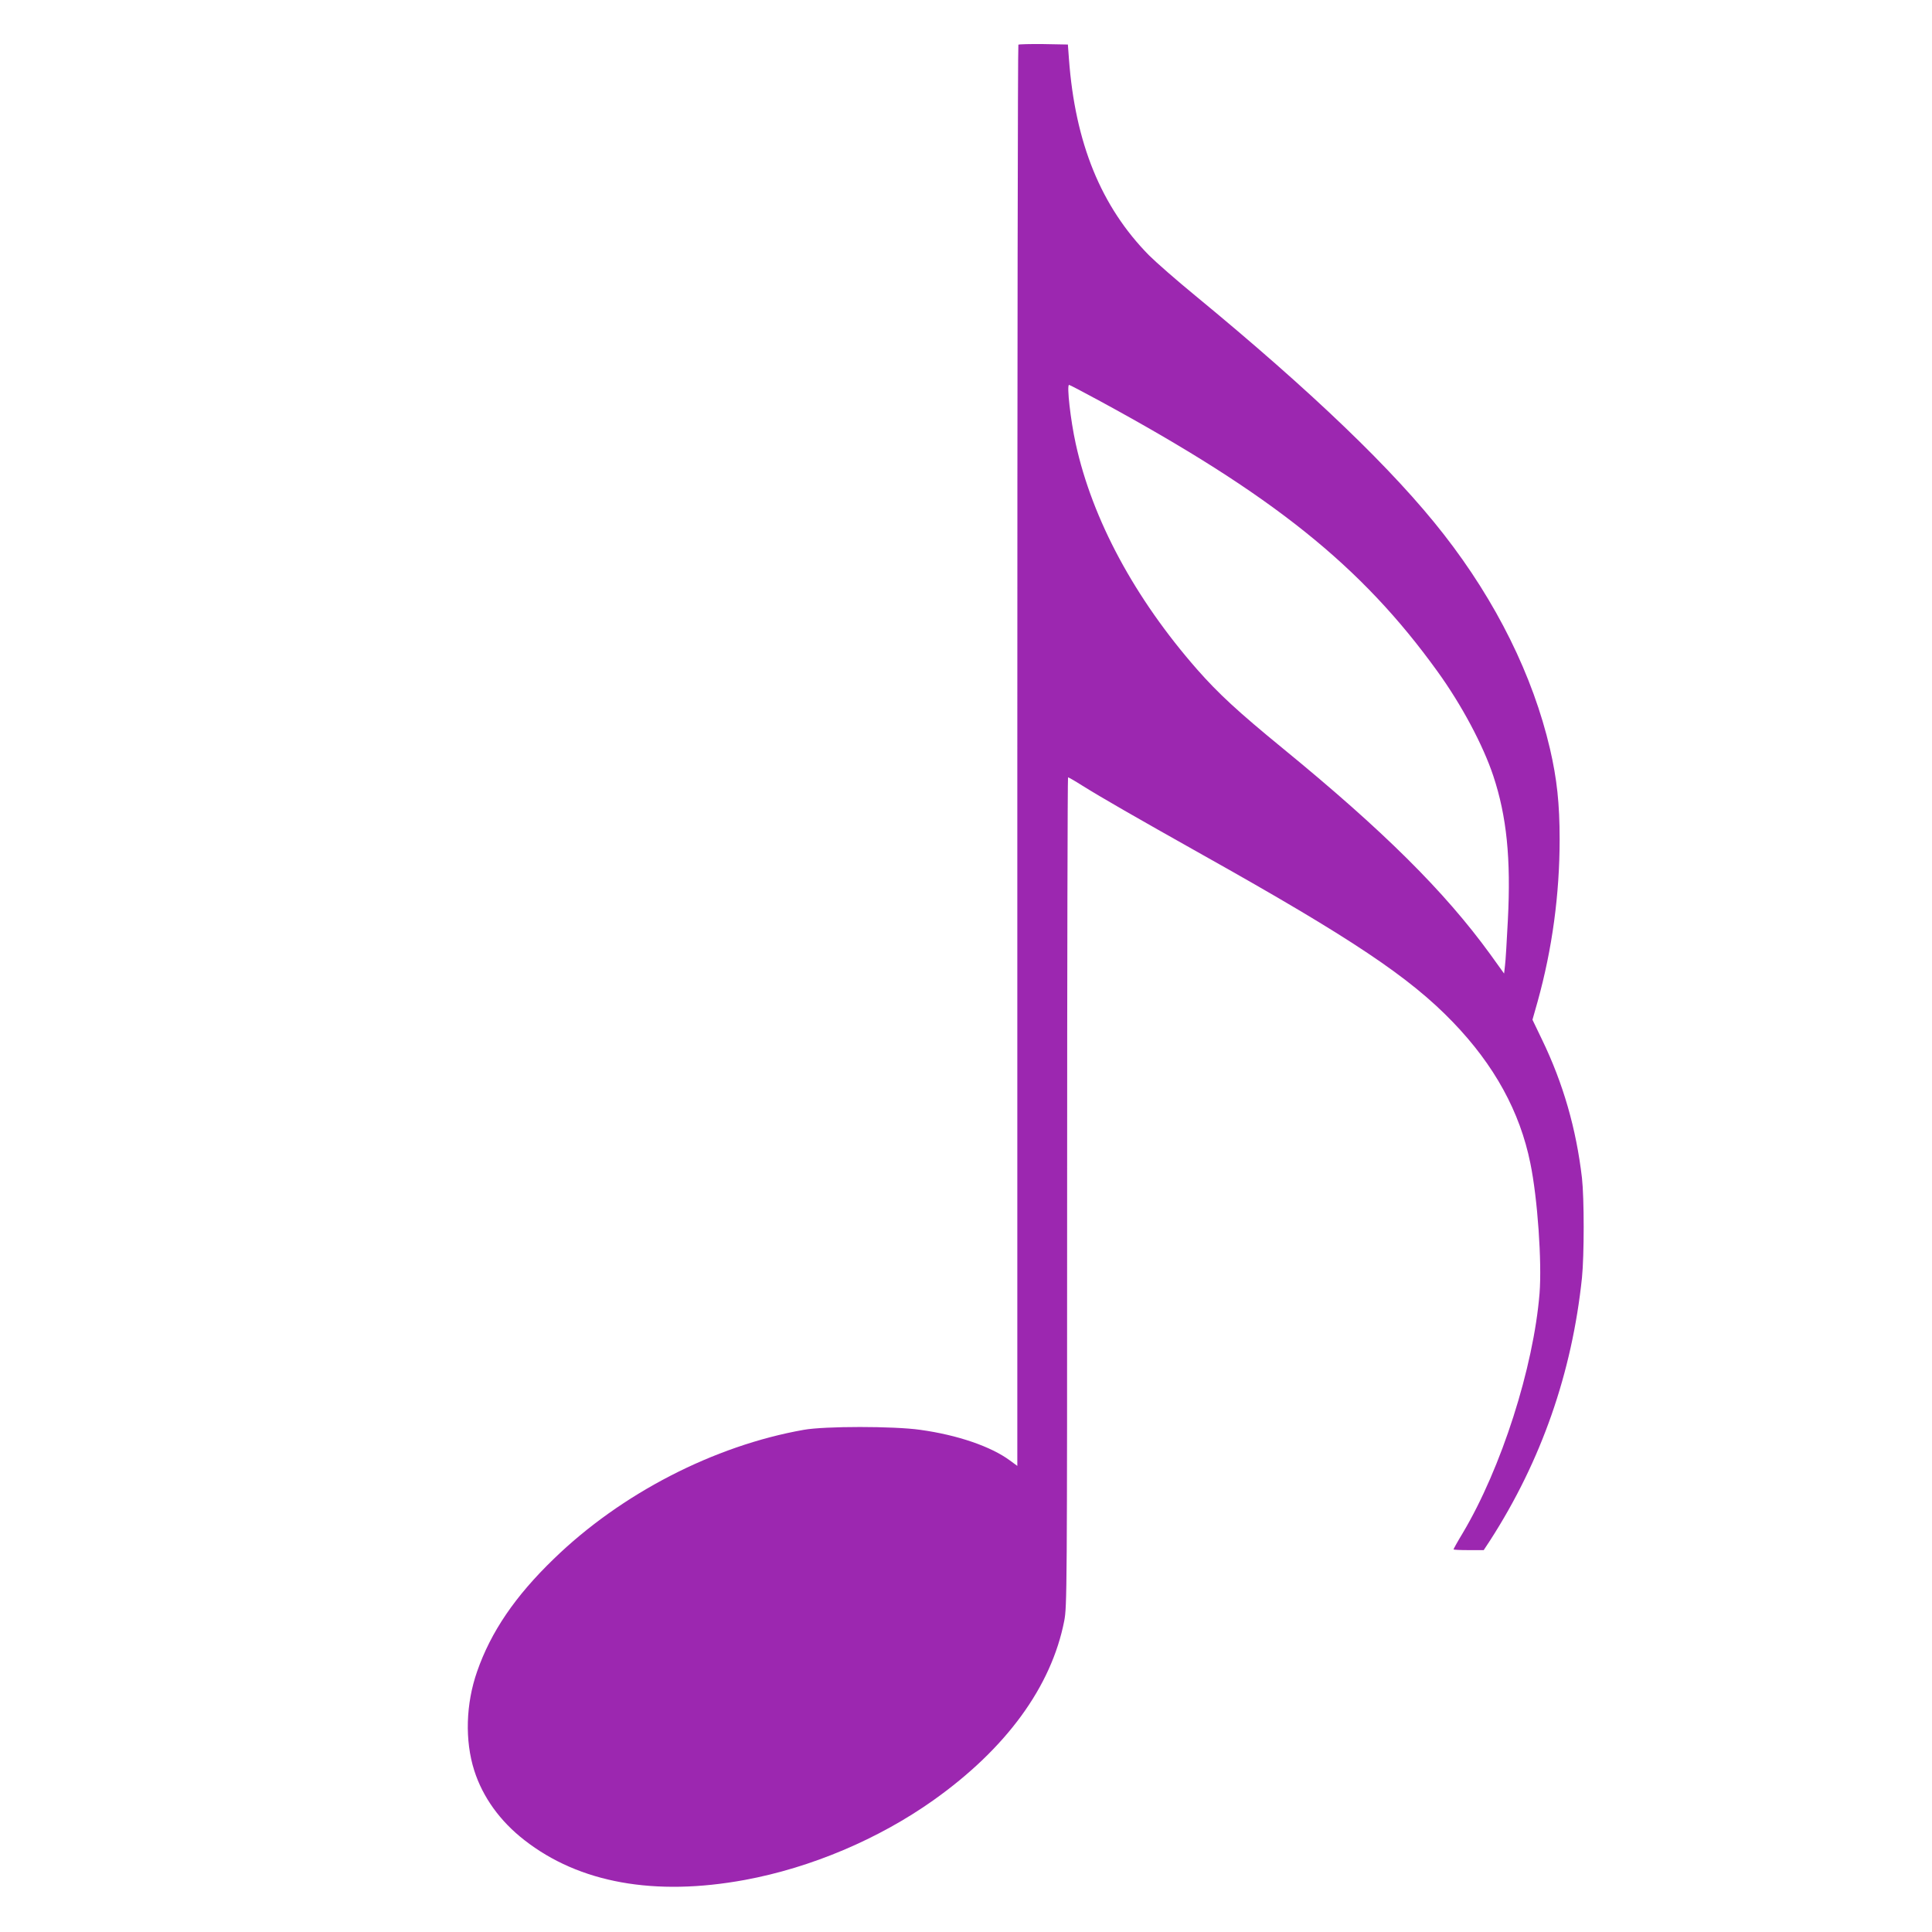<?xml version="1.0" standalone="no"?>
<!DOCTYPE svg PUBLIC "-//W3C//DTD SVG 20010904//EN"
 "http://www.w3.org/TR/2001/REC-SVG-20010904/DTD/svg10.dtd">
<svg version="1.0" xmlns="http://www.w3.org/2000/svg"
 width="1280pt" height="1280pt" viewBox="0 0 1280 1280"
 preserveAspectRatio="xMidYMid meet">
<g transform="translate(0,1280) scale(0.1,-0.1)"
fill="#9c27b0" stroke="none">
<path d="M6747 12504 c-4 -4 -7 -2124 -7 -4712 l0 -4704 -49 36 c-126 93 -348
169 -594 203 -176 25 -632 25 -772 0 -595 -105 -1211 -423 -1656 -855 -256
-247 -417 -484 -508 -746 -75 -214 -82 -458 -19 -656 56 -176 171 -336 332
-461 363 -284 863 -374 1461 -264 438 81 885 270 1249 528 483 343 782 753
867 1189 18 96 19 186 19 2843 0 1510 3 2745 6 2745 4 0 46 -24 93 -54 135
-84 342 -203 801 -461 985 -552 1369 -809 1655 -1106 276 -286 445 -595 514
-936 48 -233 77 -654 61 -861 -40 -493 -253 -1159 -509 -1589 -34 -56 -61
-105 -61 -108 0 -3 45 -5 100 -5 l100 0 44 67 c337 524 541 1107 607 1738 15
149 15 525 0 660 -38 326 -124 627 -266 920 l-62 129 34 120 c97 349 146 711
146 1076 0 236 -18 400 -64 599 -113 484 -355 974 -703 1420 -331 425 -874
946 -1649 1584 -122 100 -259 220 -305 266 -317 322 -489 743 -530 1301 l-7
95 -161 3 c-88 1 -163 -1 -167 -4z m531 -2356 c1153 -625 1741 -1096 2246
-1797 159 -220 302 -488 370 -693 88 -266 117 -546 96 -953 -7 -137 -15 -274
-19 -302 l-6 -53 -92 128 c-303 417 -707 818 -1378 1367 -293 240 -422 359
-563 519 -414 472 -695 994 -805 1496 -34 154 -61 390 -44 390 4 0 92 -46 195
-102z"/>
</g>
</svg>
